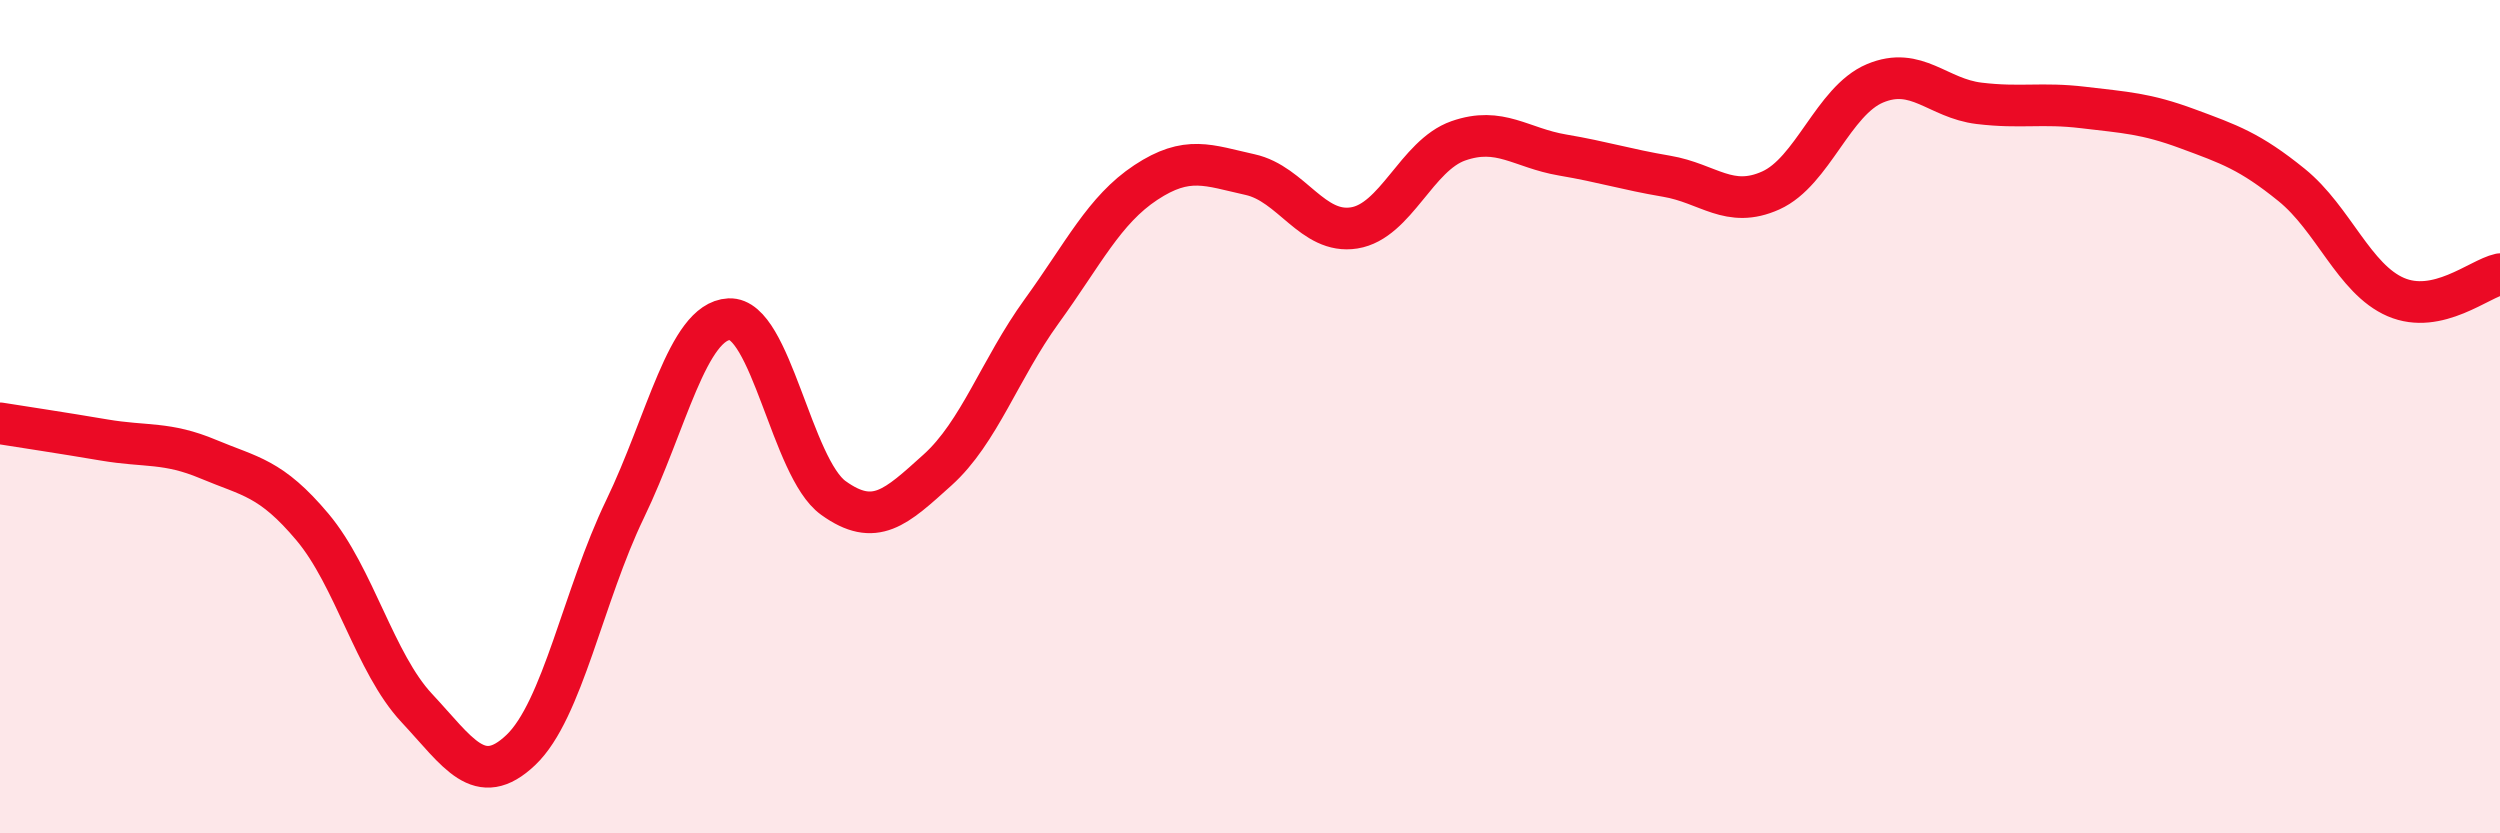 
    <svg width="60" height="20" viewBox="0 0 60 20" xmlns="http://www.w3.org/2000/svg">
      <path
        d="M 0,10.16 C 0.5,10.24 1.5,10.39 2.5,10.56 C 3.5,10.73 4,10.6 5,11.02 C 6,11.44 6.5,11.46 7.5,12.65 C 8.5,13.84 9,15.92 10,16.99 C 11,18.06 11.5,18.95 12.5,18 C 13.5,17.05 14,14.29 15,12.22 C 16,10.15 16.5,7.71 17.5,7.66 C 18.5,7.61 19,11.23 20,11.95 C 21,12.67 21.5,12.18 22.5,11.28 C 23.5,10.38 24,8.85 25,7.47 C 26,6.09 26.5,5.04 27.5,4.38 C 28.5,3.72 29,3.97 30,4.19 C 31,4.41 31.5,5.63 32.5,5.47 C 33.5,5.31 34,3.73 35,3.38 C 36,3.03 36.5,3.55 37.5,3.72 C 38.5,3.89 39,4.06 40,4.23 C 41,4.4 41.5,5.02 42.5,4.57 C 43.5,4.12 44,2.42 45,2 C 46,1.58 46.5,2.36 47.5,2.48 C 48.5,2.6 49,2.46 50,2.58 C 51,2.7 51.5,2.72 52.5,3.09 C 53.5,3.46 54,3.63 55,4.44 C 56,5.25 56.5,6.7 57.5,7.13 C 58.5,7.56 59.5,6.69 60,6.58L60 20L0 20Z"
        fill="#EB0A25"
        opacity="0.1"
        stroke-linecap="round"
        stroke-linejoin="round"
      />
      <path
        d="M 0,10.16 C 0.5,10.24 1.5,10.39 2.5,10.56 C 3.5,10.73 4,10.6 5,11.02 C 6,11.44 6.5,11.46 7.5,12.65 C 8.5,13.84 9,15.92 10,16.99 C 11,18.06 11.5,18.95 12.5,18 C 13.5,17.05 14,14.29 15,12.22 C 16,10.15 16.5,7.71 17.5,7.66 C 18.5,7.61 19,11.23 20,11.95 C 21,12.67 21.5,12.18 22.5,11.28 C 23.5,10.38 24,8.85 25,7.47 C 26,6.09 26.5,5.04 27.5,4.38 C 28.5,3.72 29,3.97 30,4.19 C 31,4.41 31.5,5.63 32.5,5.47 C 33.5,5.31 34,3.73 35,3.38 C 36,3.03 36.5,3.55 37.5,3.72 C 38.5,3.89 39,4.06 40,4.23 C 41,4.4 41.5,5.02 42.5,4.57 C 43.5,4.12 44,2.42 45,2 C 46,1.58 46.5,2.36 47.5,2.48 C 48.5,2.6 49,2.46 50,2.58 C 51,2.7 51.5,2.72 52.5,3.09 C 53.5,3.46 54,3.63 55,4.44 C 56,5.25 56.5,6.7 57.5,7.13 C 58.5,7.56 59.5,6.69 60,6.58"
        stroke="#EB0A25"
        stroke-width="1"
        fill="none"
        stroke-linecap="round"
        stroke-linejoin="round"
      />
    </svg>
  